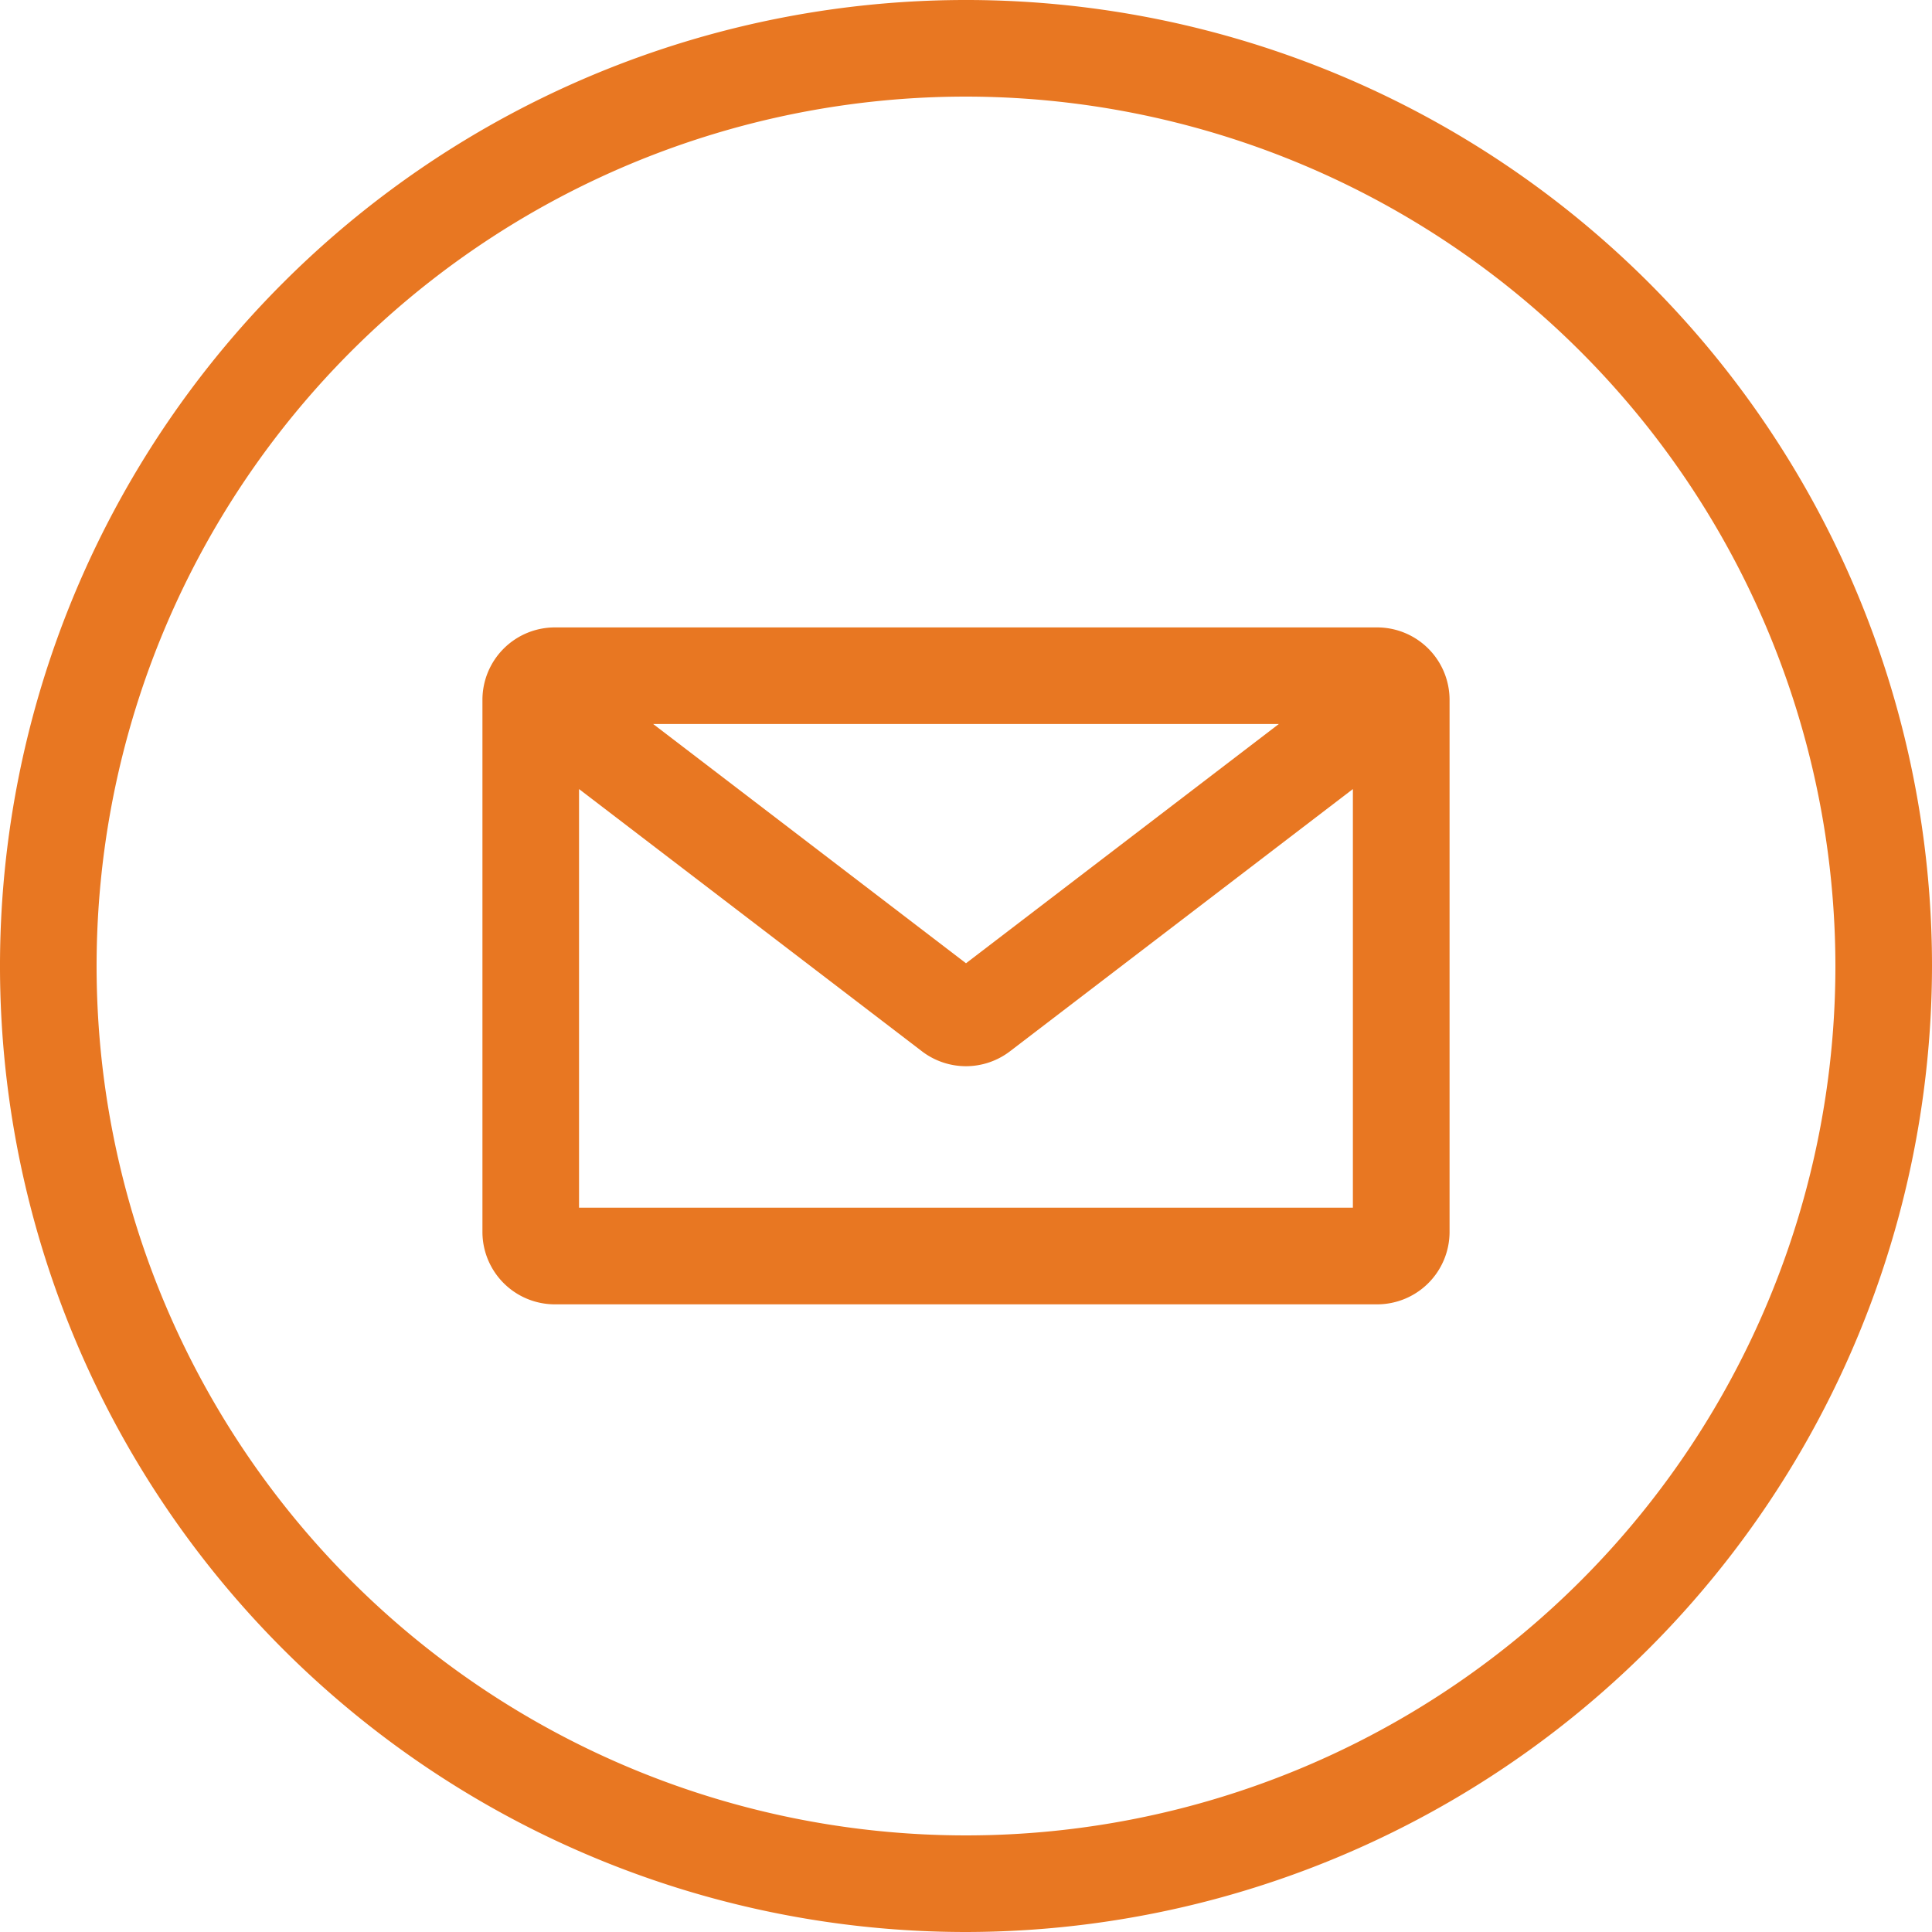 <svg xmlns="http://www.w3.org/2000/svg" width="24" height="24" viewBox="0 0 24 24">
  <defs>
    <style>
      .cls-1 {
        fill: #e87722;
      }
    </style>
  </defs>
  <g id="Group_730" data-name="Group 730" transform="translate(-99 -1233.276)">
    <path id="Path_240" data-name="Path 240" class="cls-1" d="M212.914,1583.387H202.7a.9.9,0,0,0-.9.9v6.609a.9.9,0,0,0,.9.9h10.214a.9.9,0,0,0,.9-.9v-6.609a.9.9,0,0,0-.9-.9m-1.221,1.2-3.886,2.972-3.886-2.972Zm.92,6.008H203v-5.2l4.259,3.257a.9.9,0,0,0,1.095,0l4.259-3.257Z" transform="translate(-96.807 -342.317)"/>
    <path id="Path_246" data-name="Path 246" class="cls-1" d="M193.854,1581.443a12,12,0,1,1,12-12,12.014,12.014,0,0,1-12,12m0-22.8a10.8,10.8,0,1,0,10.8,10.8,10.811,10.811,0,0,0-10.8-10.8" transform="translate(-82.854 -324.167)"/>
  </g>
</svg>
